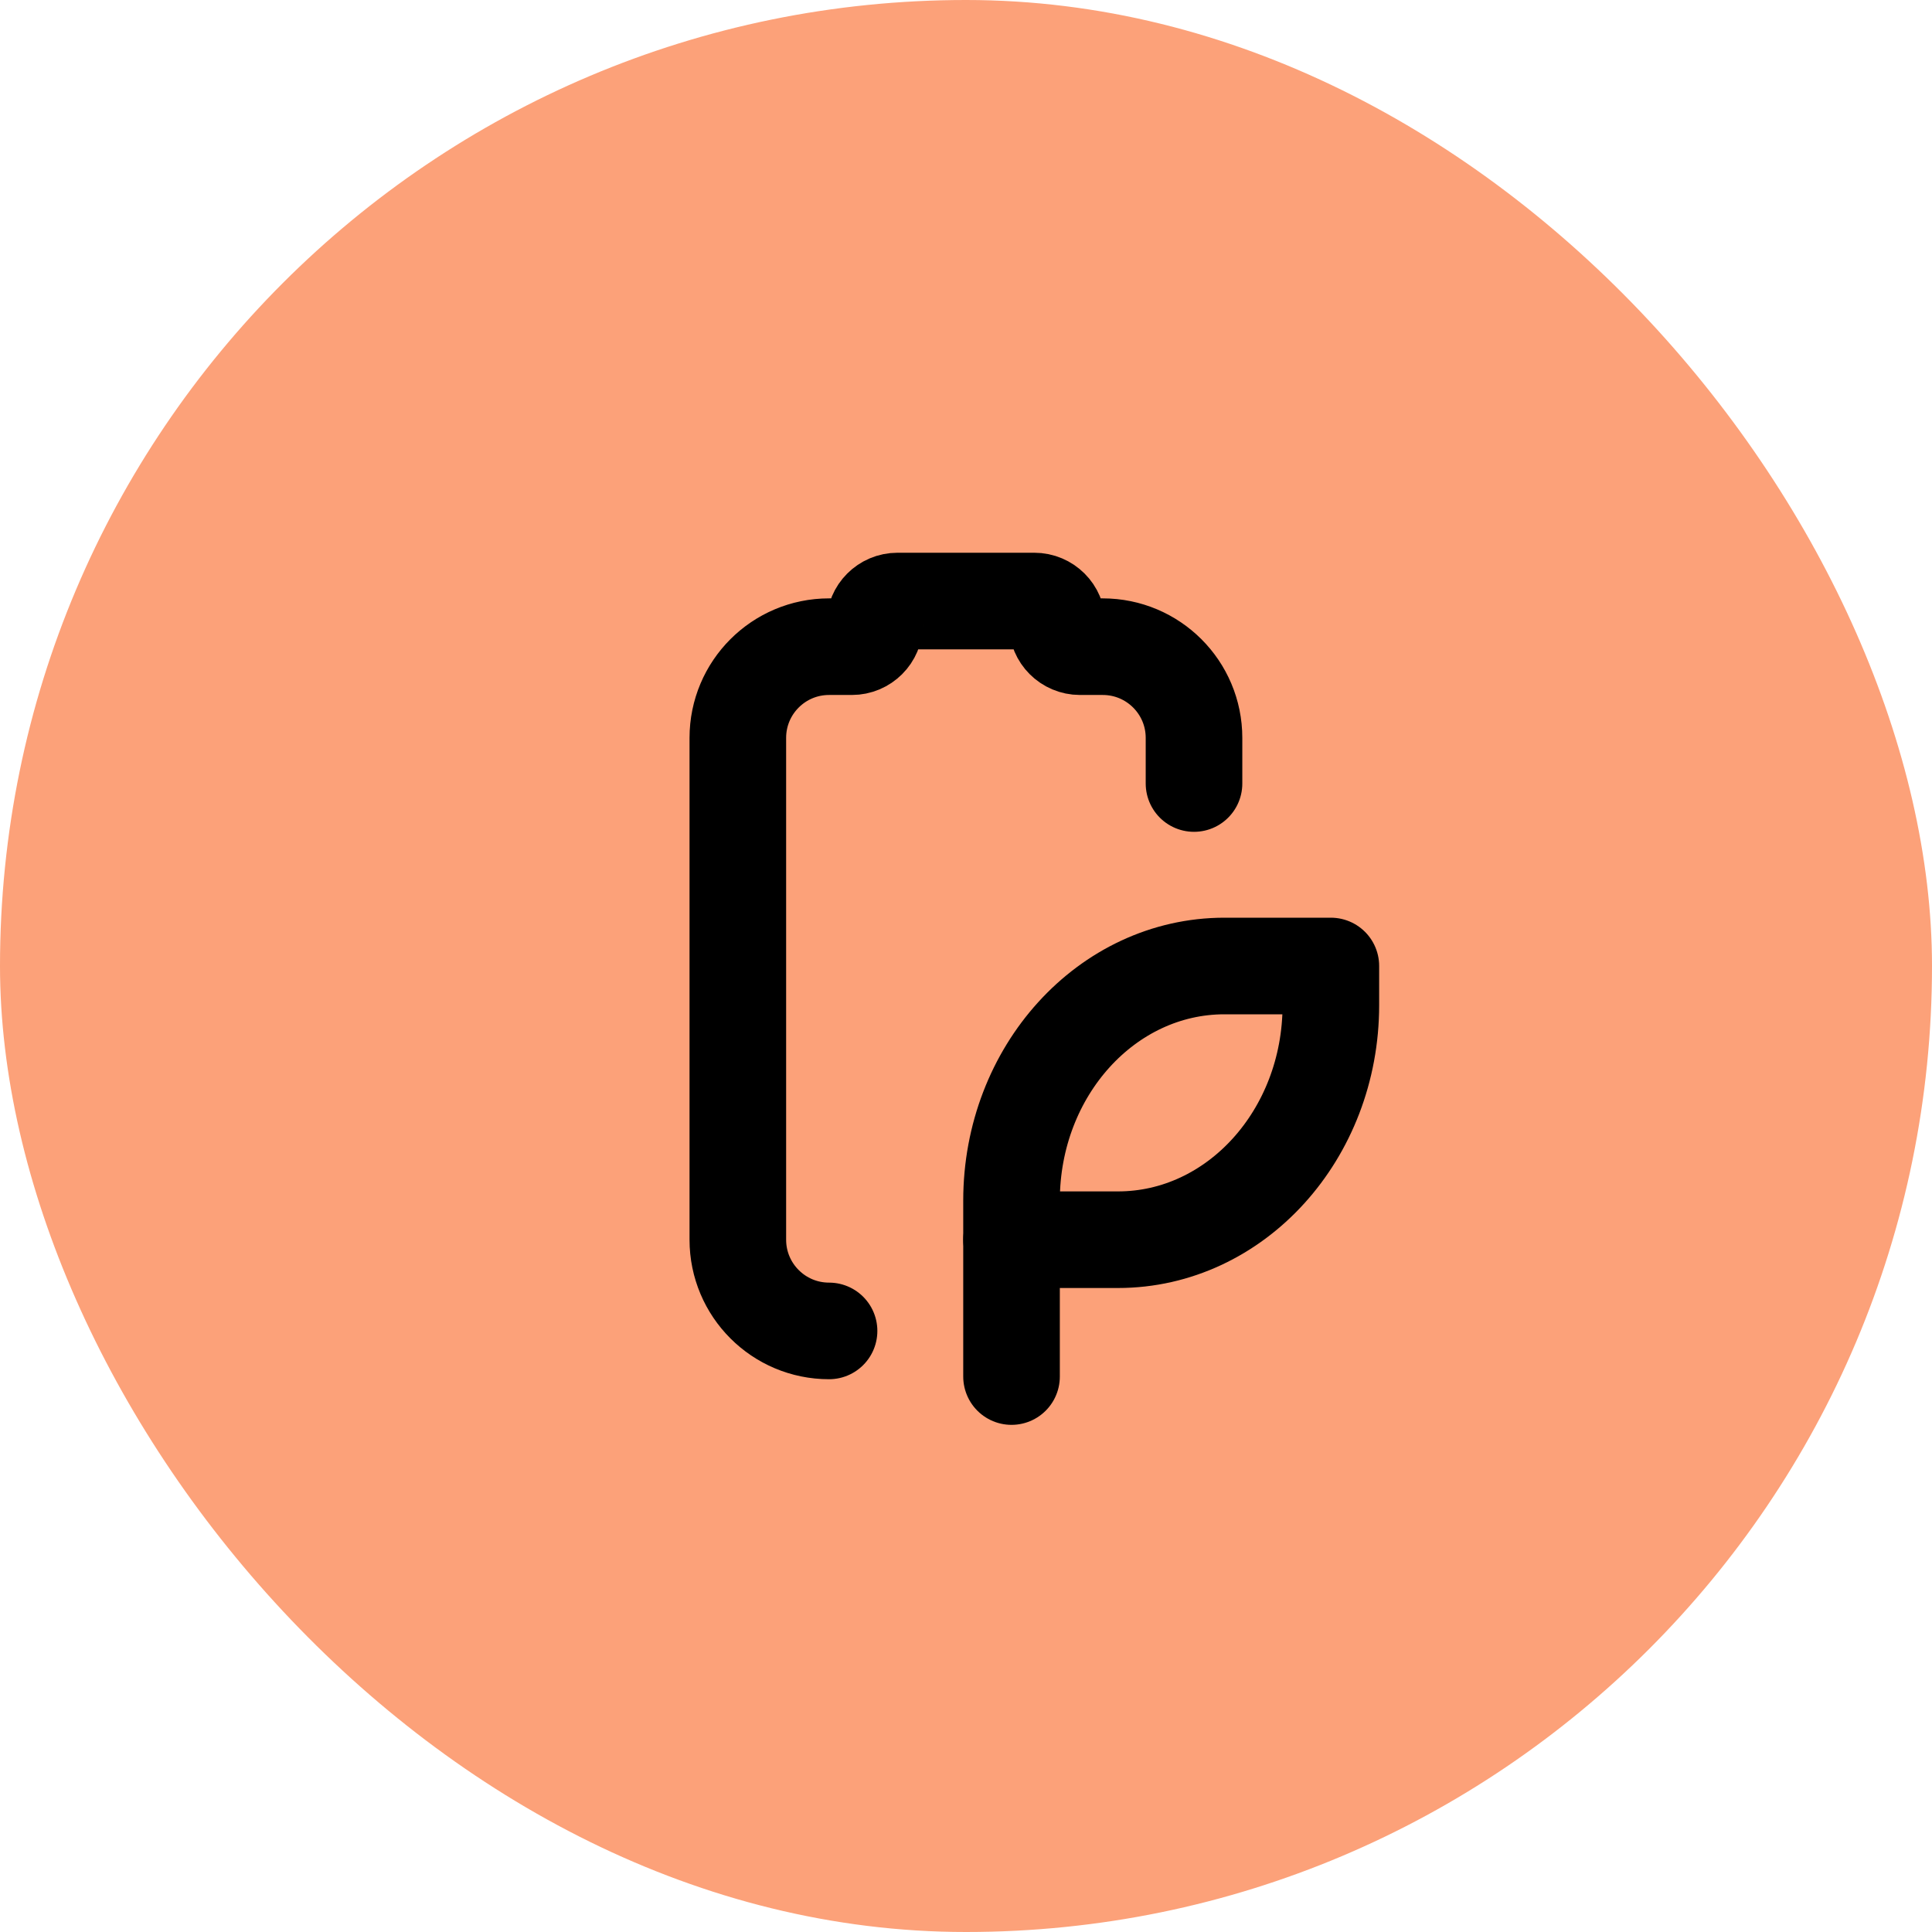 <svg width="60" height="60" viewBox="0 0 60 60" fill="none" xmlns="http://www.w3.org/2000/svg">
<rect width="60" height="60" rx="30" fill="#FCA179"/>
<path d="M37.081 24.333V22.916C37.081 21.351 35.813 20.083 34.247 20.083H33.539C33.148 20.083 32.831 19.766 32.831 19.375C32.831 18.984 32.513 18.666 32.122 18.666H27.872C27.481 18.666 27.164 18.984 27.164 19.375C27.164 19.766 26.847 20.083 26.456 20.083H25.747C24.182 20.083 22.914 21.351 22.914 22.916V38.5C22.914 40.065 24.182 41.333 25.747 41.333" stroke="black" stroke-width="3" stroke-linecap="round" stroke-linejoin="round"/>
<path d="M31.414 37.286C31.414 33.263 34.375 30 38.026 30H41.331V31.214C41.331 35.237 38.37 38.5 34.719 38.5H31.414V37.286Z" stroke="black" stroke-width="3" stroke-linecap="round" stroke-linejoin="round"/>
<path d="M31.414 42.75V38.5" stroke="black" stroke-width="3" stroke-linecap="round" stroke-linejoin="round"/>
</svg>
